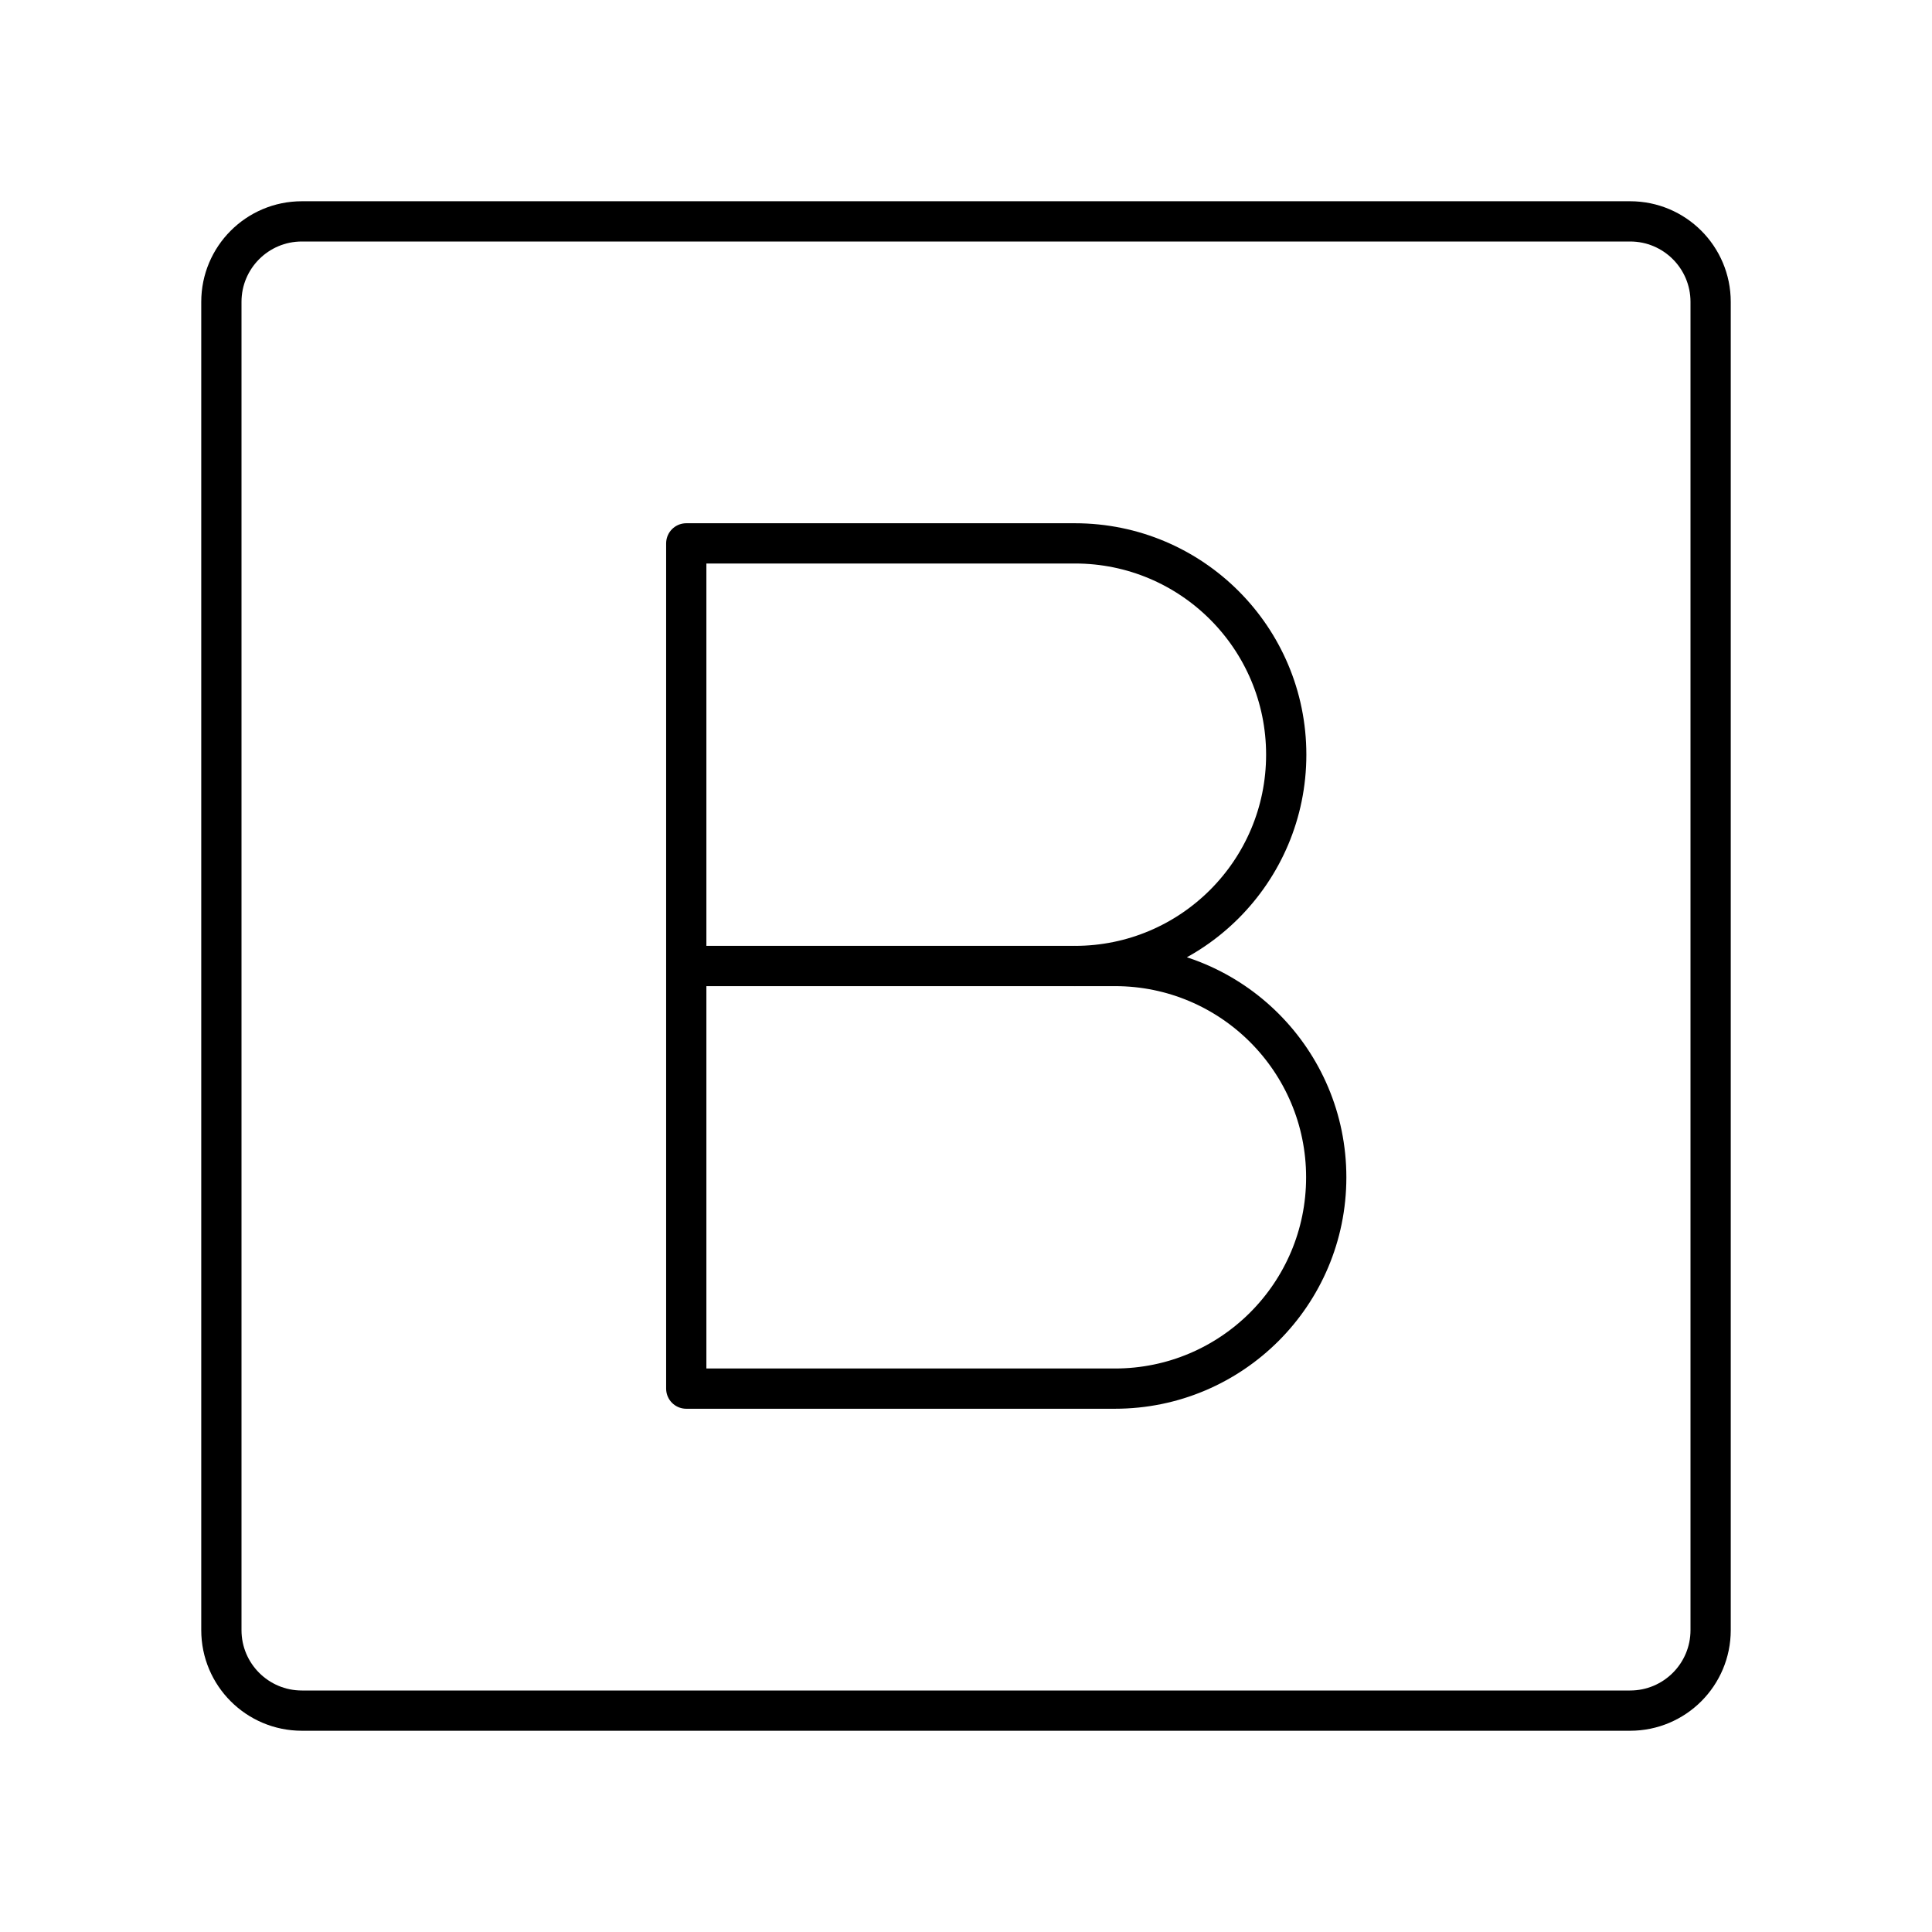 <?xml version="1.0" encoding="UTF-8"?>

<!-- Uploaded to: SVG Repo, www.svgrepo.com, Generator: SVG Repo Mixer Tools -->
<svg width="800px" height="800px" viewBox="0 0 48 48" id="a" xmlns="http://www.w3.org/2000/svg">

<defs>

<style>.d{fill:none;stroke:#000000;stroke-linecap:round;stroke-linejoin:round;}</style>

</defs>

<g id="b">

<path id="c" class="d" d="m40.5,5.5H7.5c-1.105,0-2,.895-2,2v33c0,1.105.895,2,2,2h33c1.105,0,2-.895,2-2V7.5c0-1.105-.895-2-2-2Z"/>

</g>

<g>

<path class="d" d="m27.7,24c2.9,0,5.25,2.35,5.25,5.25s-2.35,5.25-5.25,5.25h-10.65V13.5h9.656c2.9,0,5.25,2.35,5.25,5.25s-2.35,5.25-5.25,5.25h.994Z"/>

<line class="d" x1="26.706" y1="24" x2="17.05" y2="24"/>

</g>

</svg>